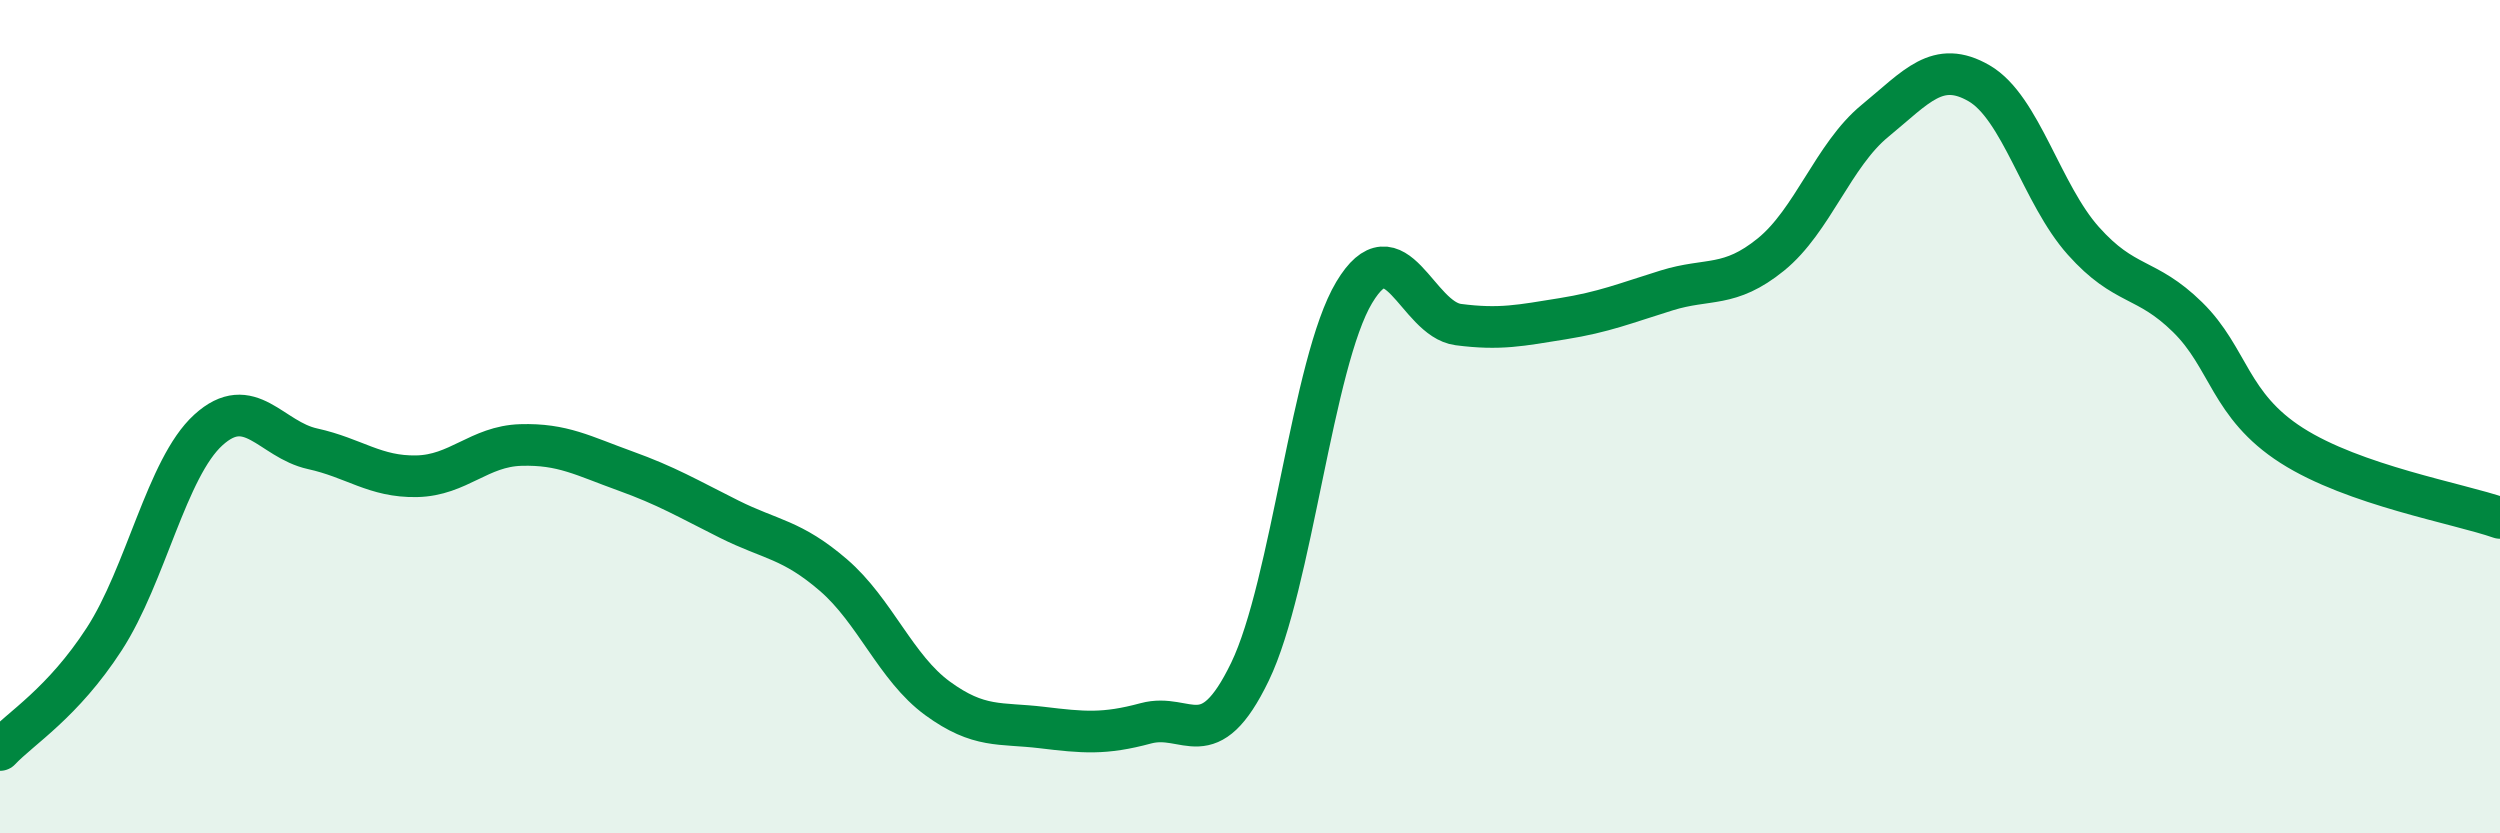 
    <svg width="60" height="20" viewBox="0 0 60 20" xmlns="http://www.w3.org/2000/svg">
      <path
        d="M 0,18 C 0.5,17.47 1.5,16.88 2.5,15.34 C 3.5,13.8 4,11.23 5,10.32 C 6,9.41 6.5,10.55 7.5,10.77 C 8.5,10.99 9,11.45 10,11.43 C 11,11.41 11.5,10.71 12.5,10.68 C 13.5,10.65 14,10.94 15,11.3 C 16,11.66 16.5,11.96 17.5,12.46 C 18.5,12.96 19,12.94 20,13.8 C 21,14.66 21.5,16.03 22.5,16.76 C 23.5,17.49 24,17.34 25,17.46 C 26,17.58 26.5,17.63 27.5,17.36 C 28.5,17.09 29,18.19 30,16.12 C 31,14.05 31.5,8.69 32.5,7.02 C 33.5,5.35 34,7.66 35,7.79 C 36,7.92 36.5,7.81 37.5,7.65 C 38.5,7.49 39,7.28 40,6.97 C 41,6.66 41.5,6.92 42.5,6.11 C 43.5,5.3 44,3.72 45,2.9 C 46,2.08 46.5,1.42 47.5,2 C 48.5,2.58 49,4.66 50,5.78 C 51,6.9 51.5,6.63 52.5,7.61 C 53.5,8.59 53.5,9.73 55,10.69 C 56.5,11.65 59,12.08 60,12.43L60 20L0 20Z"
        fill="#008740"
        opacity="0.1"
        stroke-linecap="round"
        stroke-linejoin="round"
      />
      <path
        d="M 0,18 C 0.5,17.47 1.5,16.88 2.5,15.34 C 3.5,13.8 4,11.23 5,10.32 C 6,9.41 6.5,10.55 7.5,10.77 C 8.5,10.99 9,11.45 10,11.43 C 11,11.41 11.5,10.71 12.5,10.68 C 13.5,10.65 14,10.94 15,11.3 C 16,11.66 16.5,11.96 17.5,12.46 C 18.5,12.96 19,12.94 20,13.8 C 21,14.66 21.5,16.03 22.5,16.76 C 23.5,17.49 24,17.34 25,17.46 C 26,17.58 26.5,17.63 27.5,17.36 C 28.5,17.09 29,18.19 30,16.12 C 31,14.05 31.5,8.69 32.5,7.02 C 33.5,5.35 34,7.66 35,7.79 C 36,7.92 36.5,7.81 37.5,7.65 C 38.5,7.49 39,7.28 40,6.97 C 41,6.66 41.5,6.92 42.5,6.11 C 43.5,5.3 44,3.72 45,2.9 C 46,2.08 46.5,1.42 47.5,2 C 48.5,2.58 49,4.66 50,5.78 C 51,6.9 51.5,6.63 52.5,7.61 C 53.5,8.59 53.5,9.73 55,10.69 C 56.5,11.65 59,12.08 60,12.43"
        stroke="#008740"
        stroke-width="1"
        fill="none"
        stroke-linecap="round"
        stroke-linejoin="round"
      />
    </svg>
  